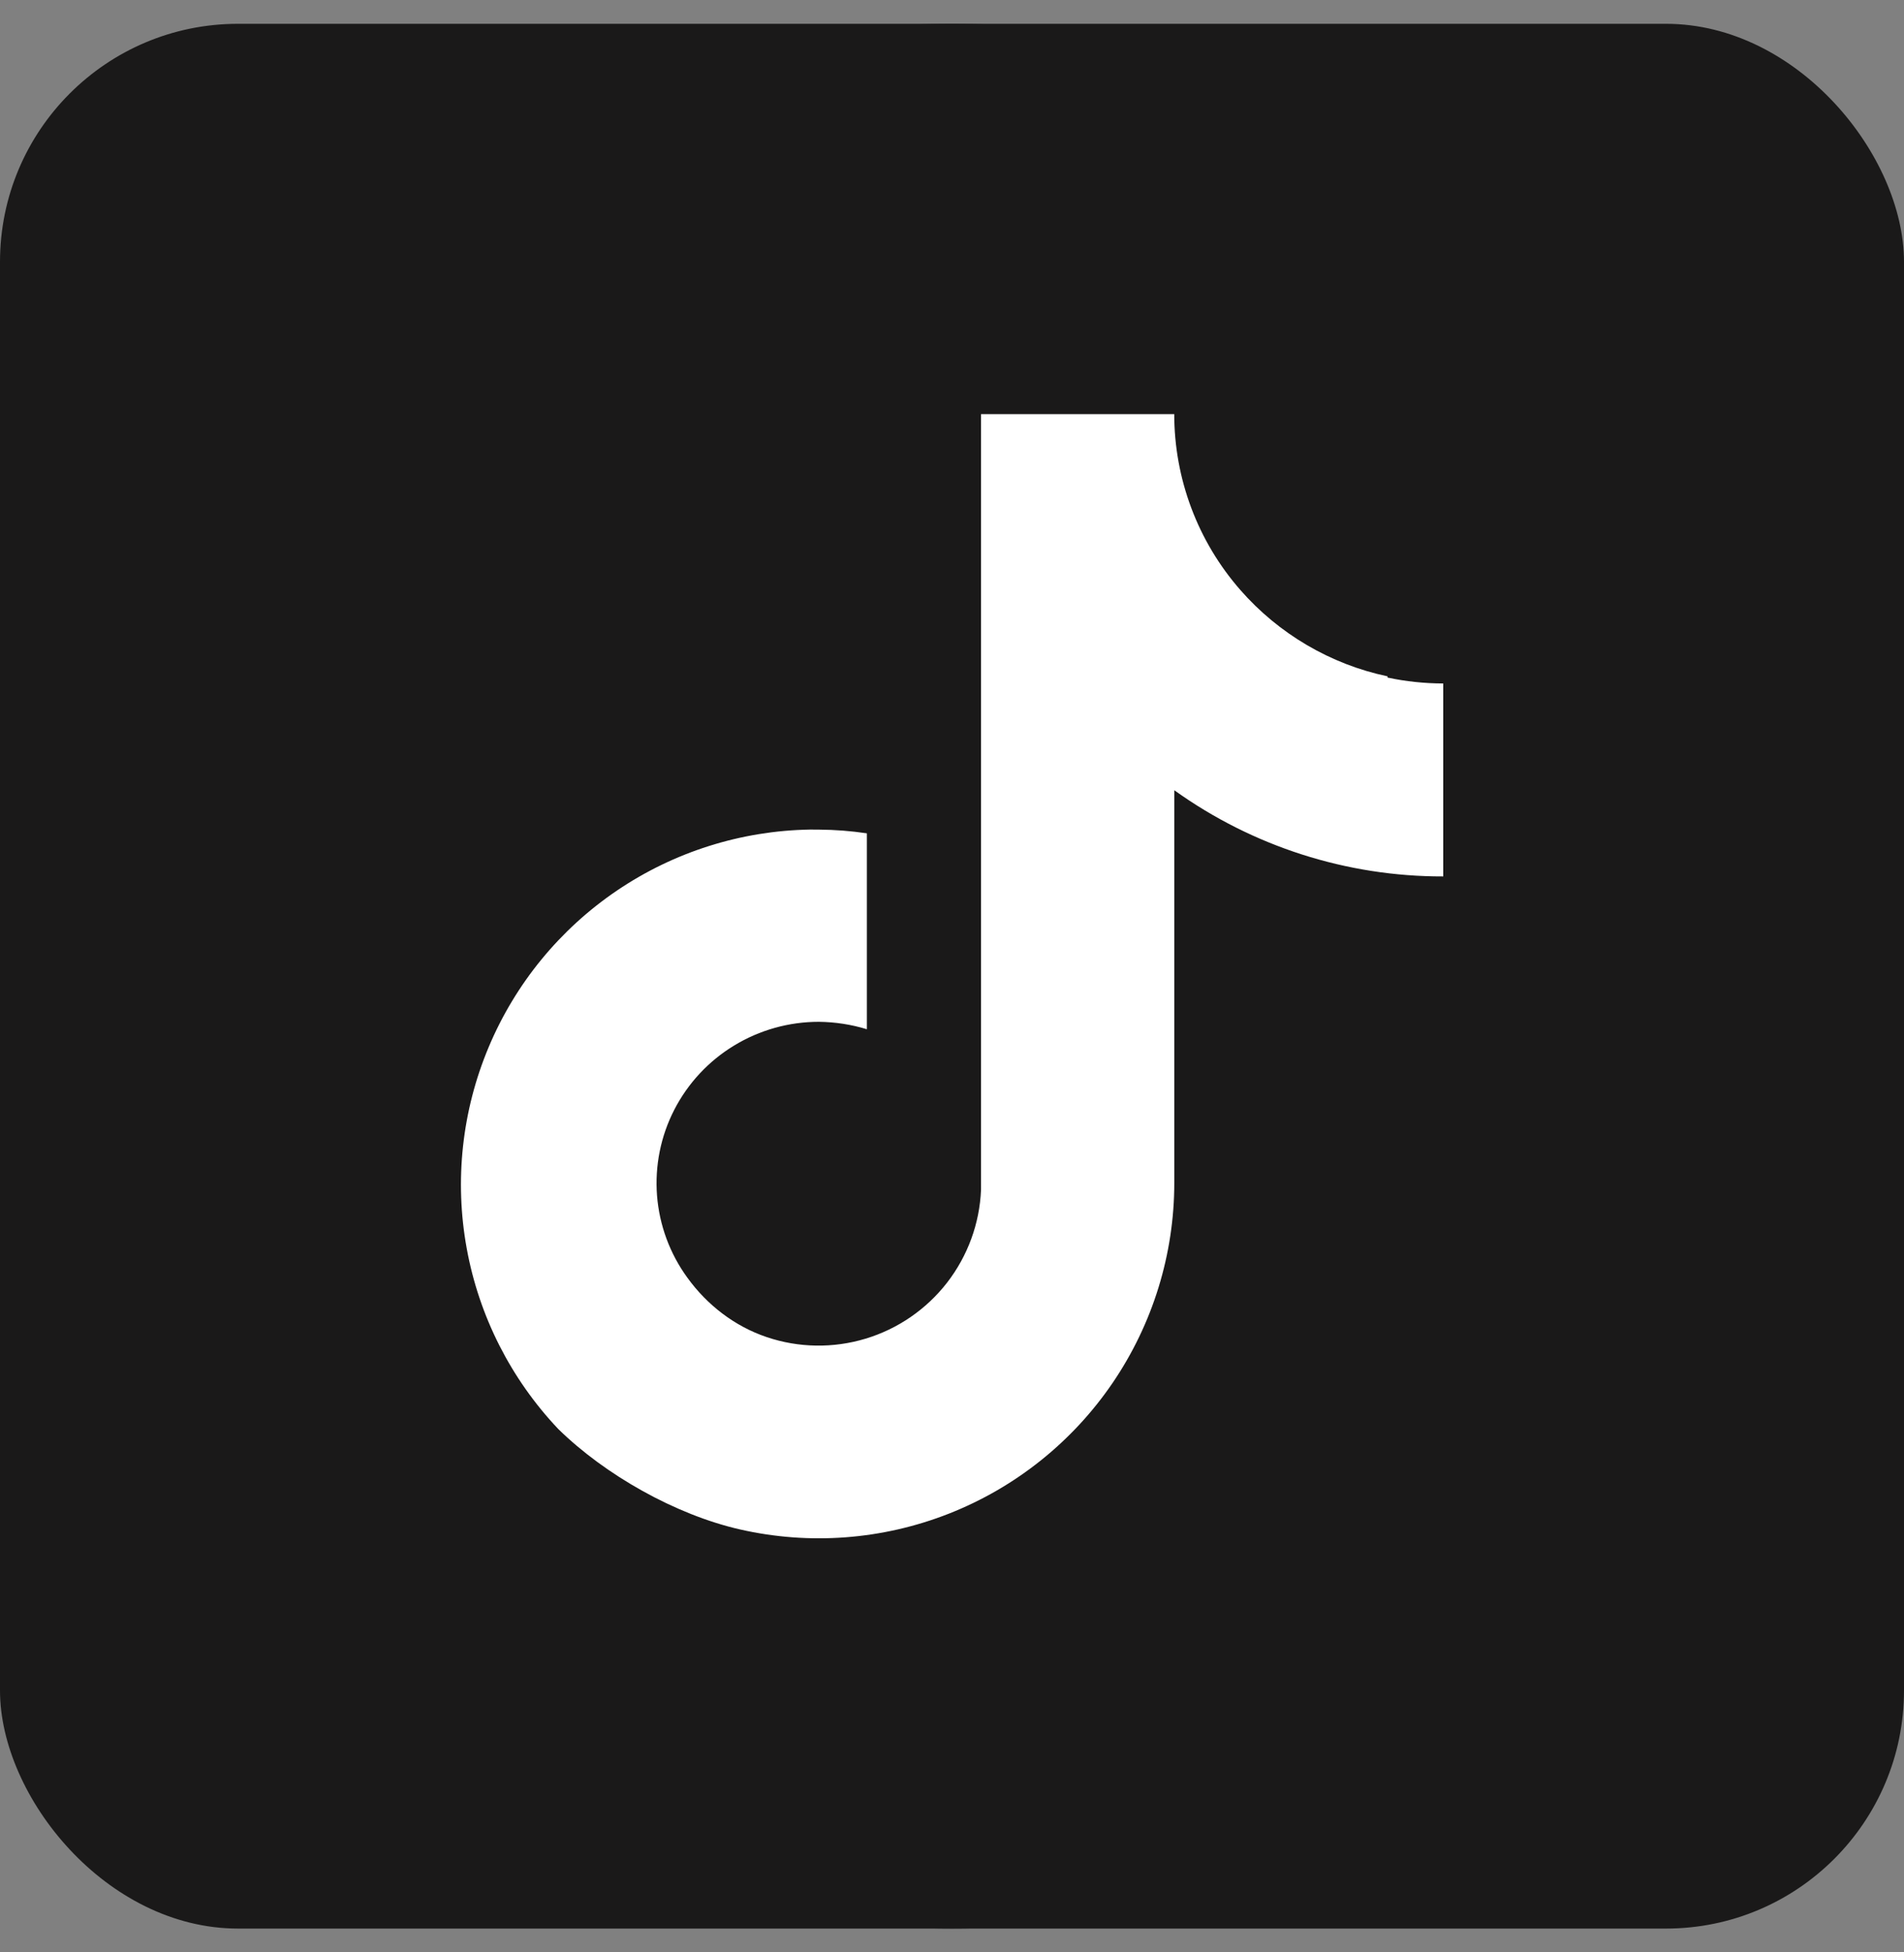 <svg width="40" height="41" viewBox="0 0 40 41" fill="none" xmlns="http://www.w3.org/2000/svg">
<rect x="0" y="0" width="40" height="41" fill="#808080" stroke="none"/>
<g id="social" clip-path="url(#clip0_4567_17471)">
<path id="LinkedIN" fill-rule="evenodd" clip-rule="evenodd" d="M0 20.5C0 9.454 8.954 0.5 20 0.5C31.046 0.5 40 9.454 40 20.5C40 31.546 31.046 40.5 20 40.5C8.954 40.5 0 31.546 0 20.5Z" fill="#1A1919"/>
<rect id="Rectangle" y="0.5" width="40" height="40" rx="5" fill="#1A1919"/>
<path id="Union" d="M30.32 14.353C29.927 14.352 29.535 14.311 29.15 14.229V14.203C27.953 13.951 26.862 13.31 26.057 12.389C25.162 11.367 24.669 10.054 24.669 8.696H20.61V24.983C20.581 25.692 20.331 26.374 19.897 26.935C19.462 27.495 18.864 27.907 18.185 28.112C17.506 28.317 16.779 28.306 16.107 28.079C15.435 27.852 14.857 27.407 14.441 26.832C14.072 26.326 13.852 25.729 13.803 25.107C13.755 24.484 13.88 23.86 14.166 23.304C14.452 22.748 14.887 22.281 15.423 21.956C15.959 21.63 16.575 21.458 17.203 21.458C17.545 21.462 17.885 21.514 18.212 21.614V17.5C17.878 17.45 17.541 17.424 17.203 17.422L17.016 17.421C15.569 17.445 14.16 17.89 12.961 18.702C11.763 19.513 10.826 20.656 10.266 21.99C9.705 23.325 9.545 24.793 9.805 26.217C10.064 27.641 10.733 28.959 11.728 30.009C12.714 30.976 14.196 31.811 15.546 32.118C17.009 32.451 18.538 32.336 19.934 31.787C21.33 31.238 22.528 30.282 23.373 29.043C24.218 27.803 24.67 26.338 24.67 24.838V16.595C26.317 17.776 28.294 18.409 30.32 18.405V14.353Z" fill="white"/>
</g>
<defs>
<clipPath id="clip0_4567_17471">
<rect width="40" height="40" fill="white" transform="translate(0 0.5)"/>
</clipPath>
</defs>
</svg>
